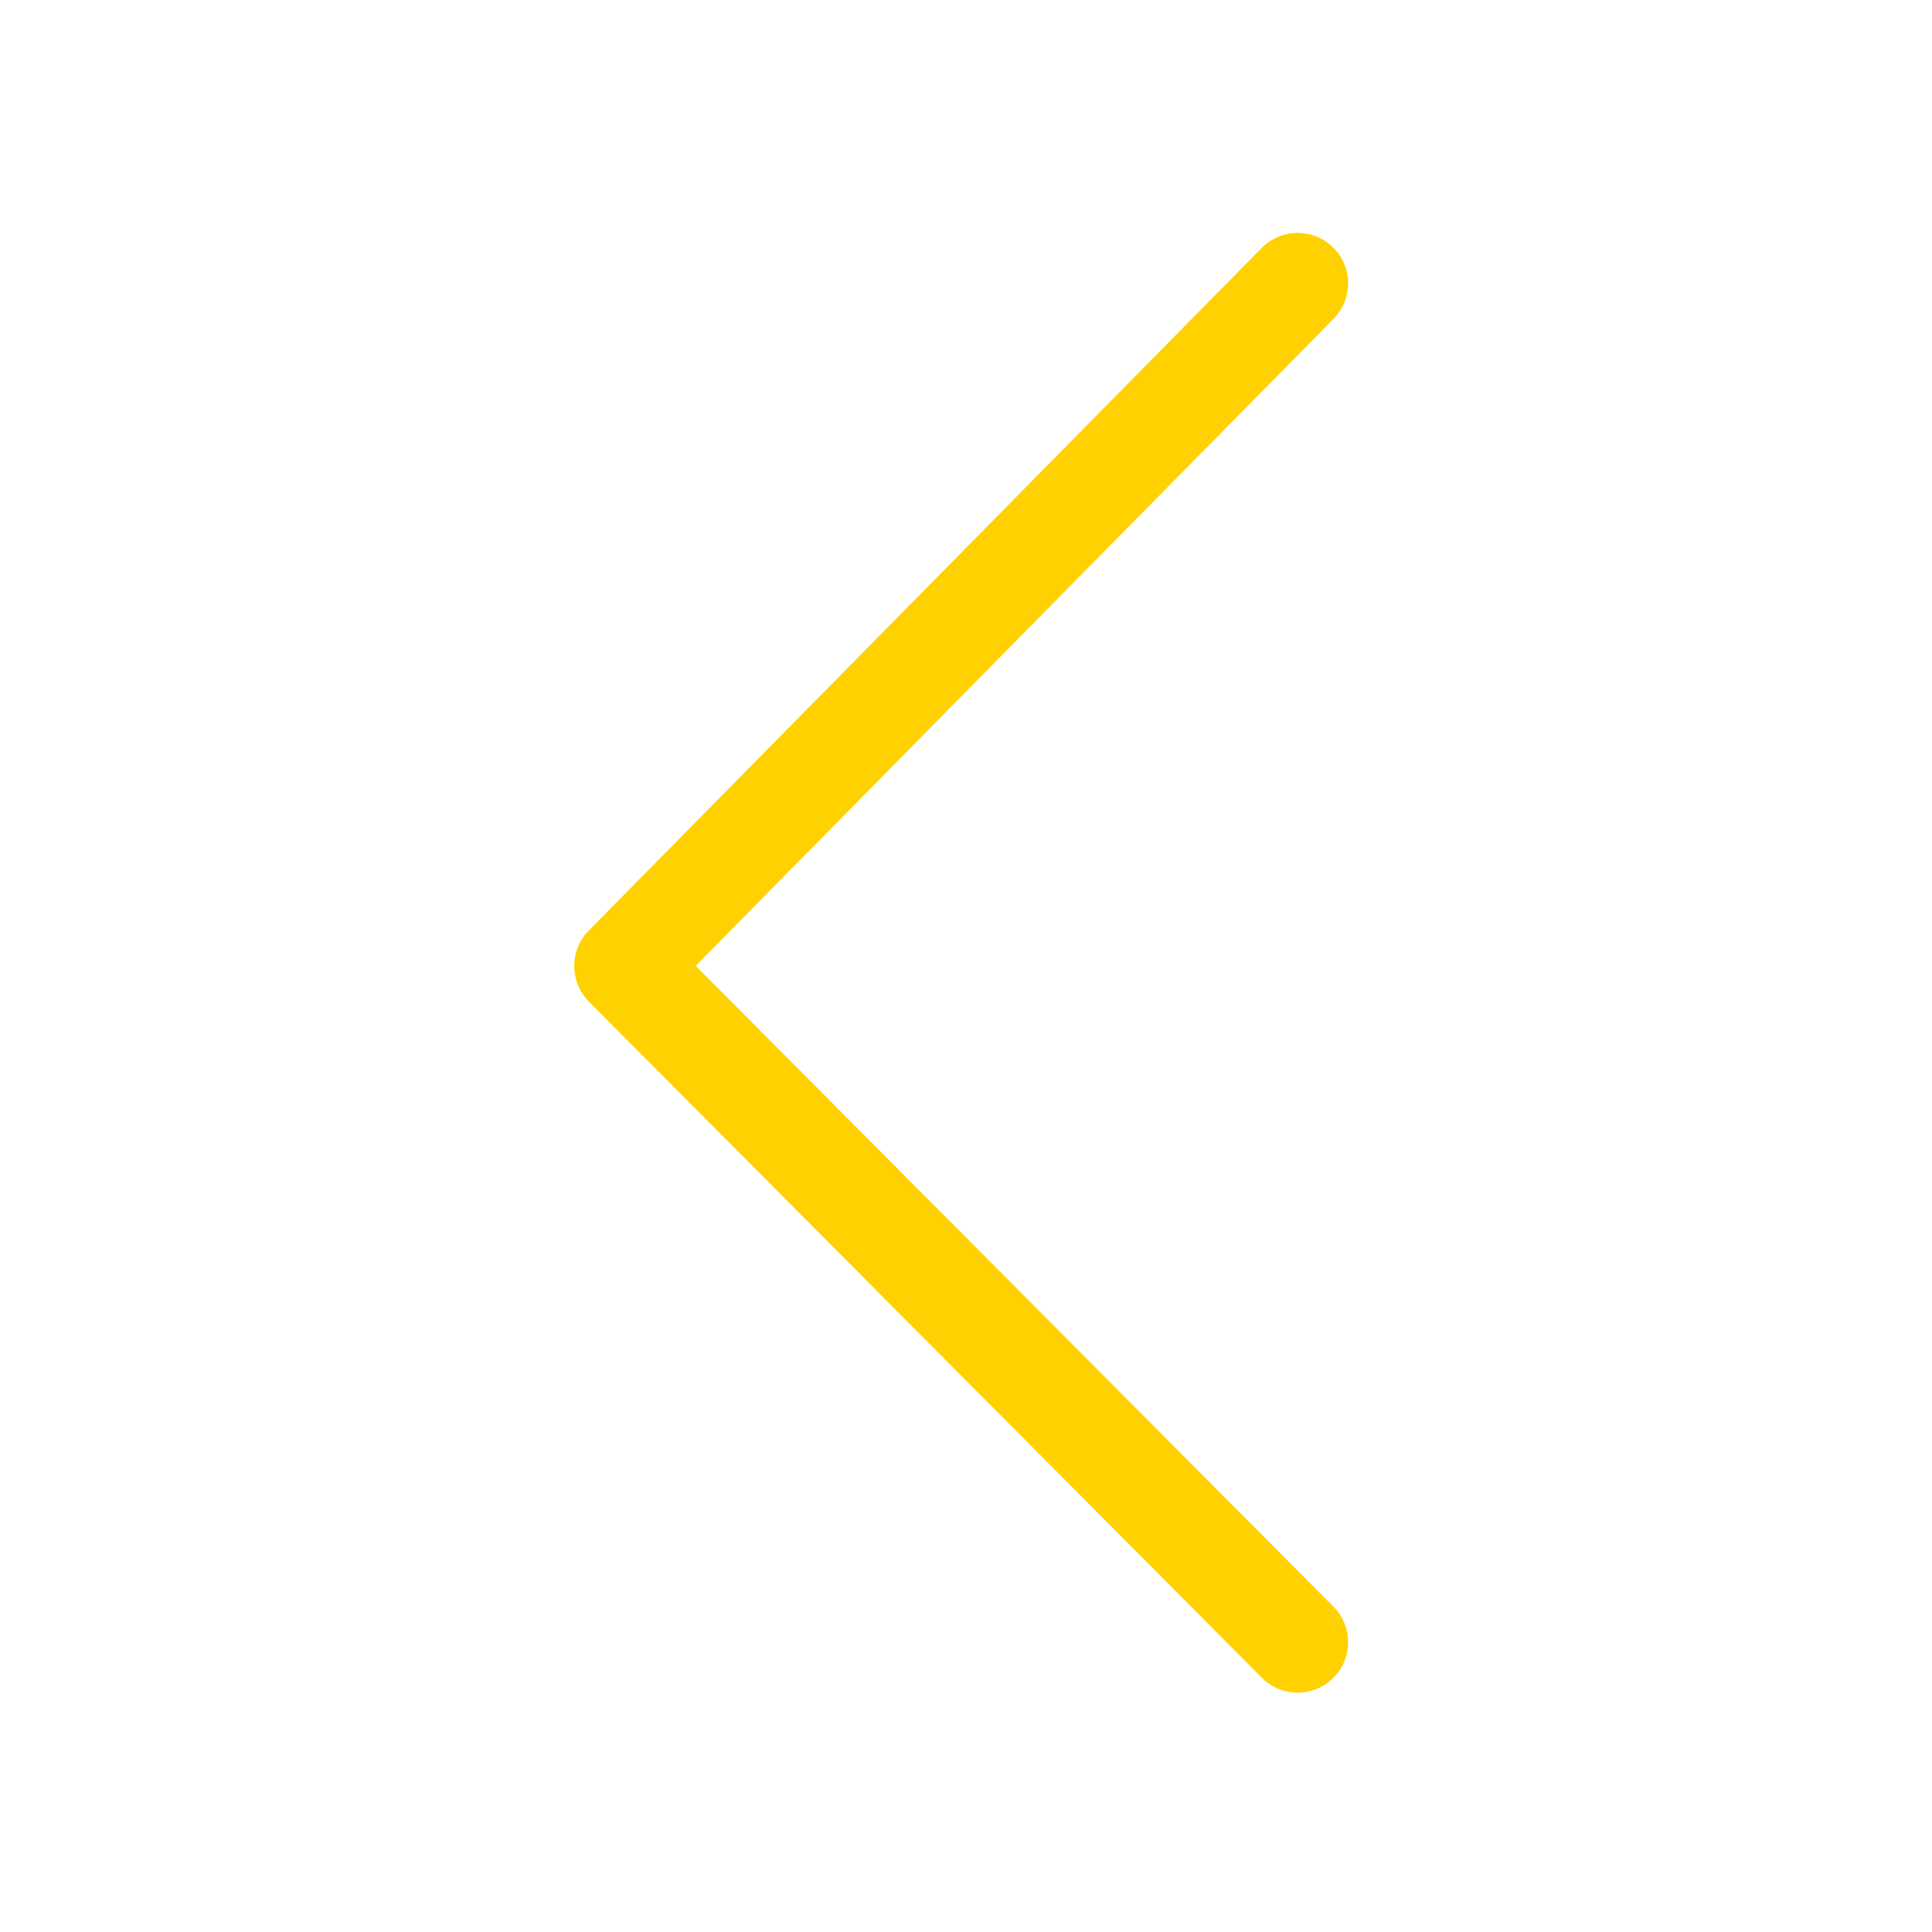 <?xml version="1.0" encoding="utf-8"?>
<!-- Generator: Adobe Illustrator 26.0.3, SVG Export Plug-In . SVG Version: 6.00 Build 0)  -->
<svg version="1.1" id="圖層_1" xmlns="http://www.w3.org/2000/svg" xmlns:xlink="http://www.w3.org/1999/xlink" x="0px" y="0px"
	 viewBox="0 0 60 60" style="enable-background:new 0 0 60 60;" xml:space="preserve">
<style type="text/css">
	.st0{fill:none;stroke:#FFD100;stroke-width:3.134;stroke-linecap:round;stroke-linejoin:round;stroke-miterlimit:10;}
</style>
<polyline class="st0" points="40.3,8.8 19.4,30 40.3,51 "/>
</svg>
